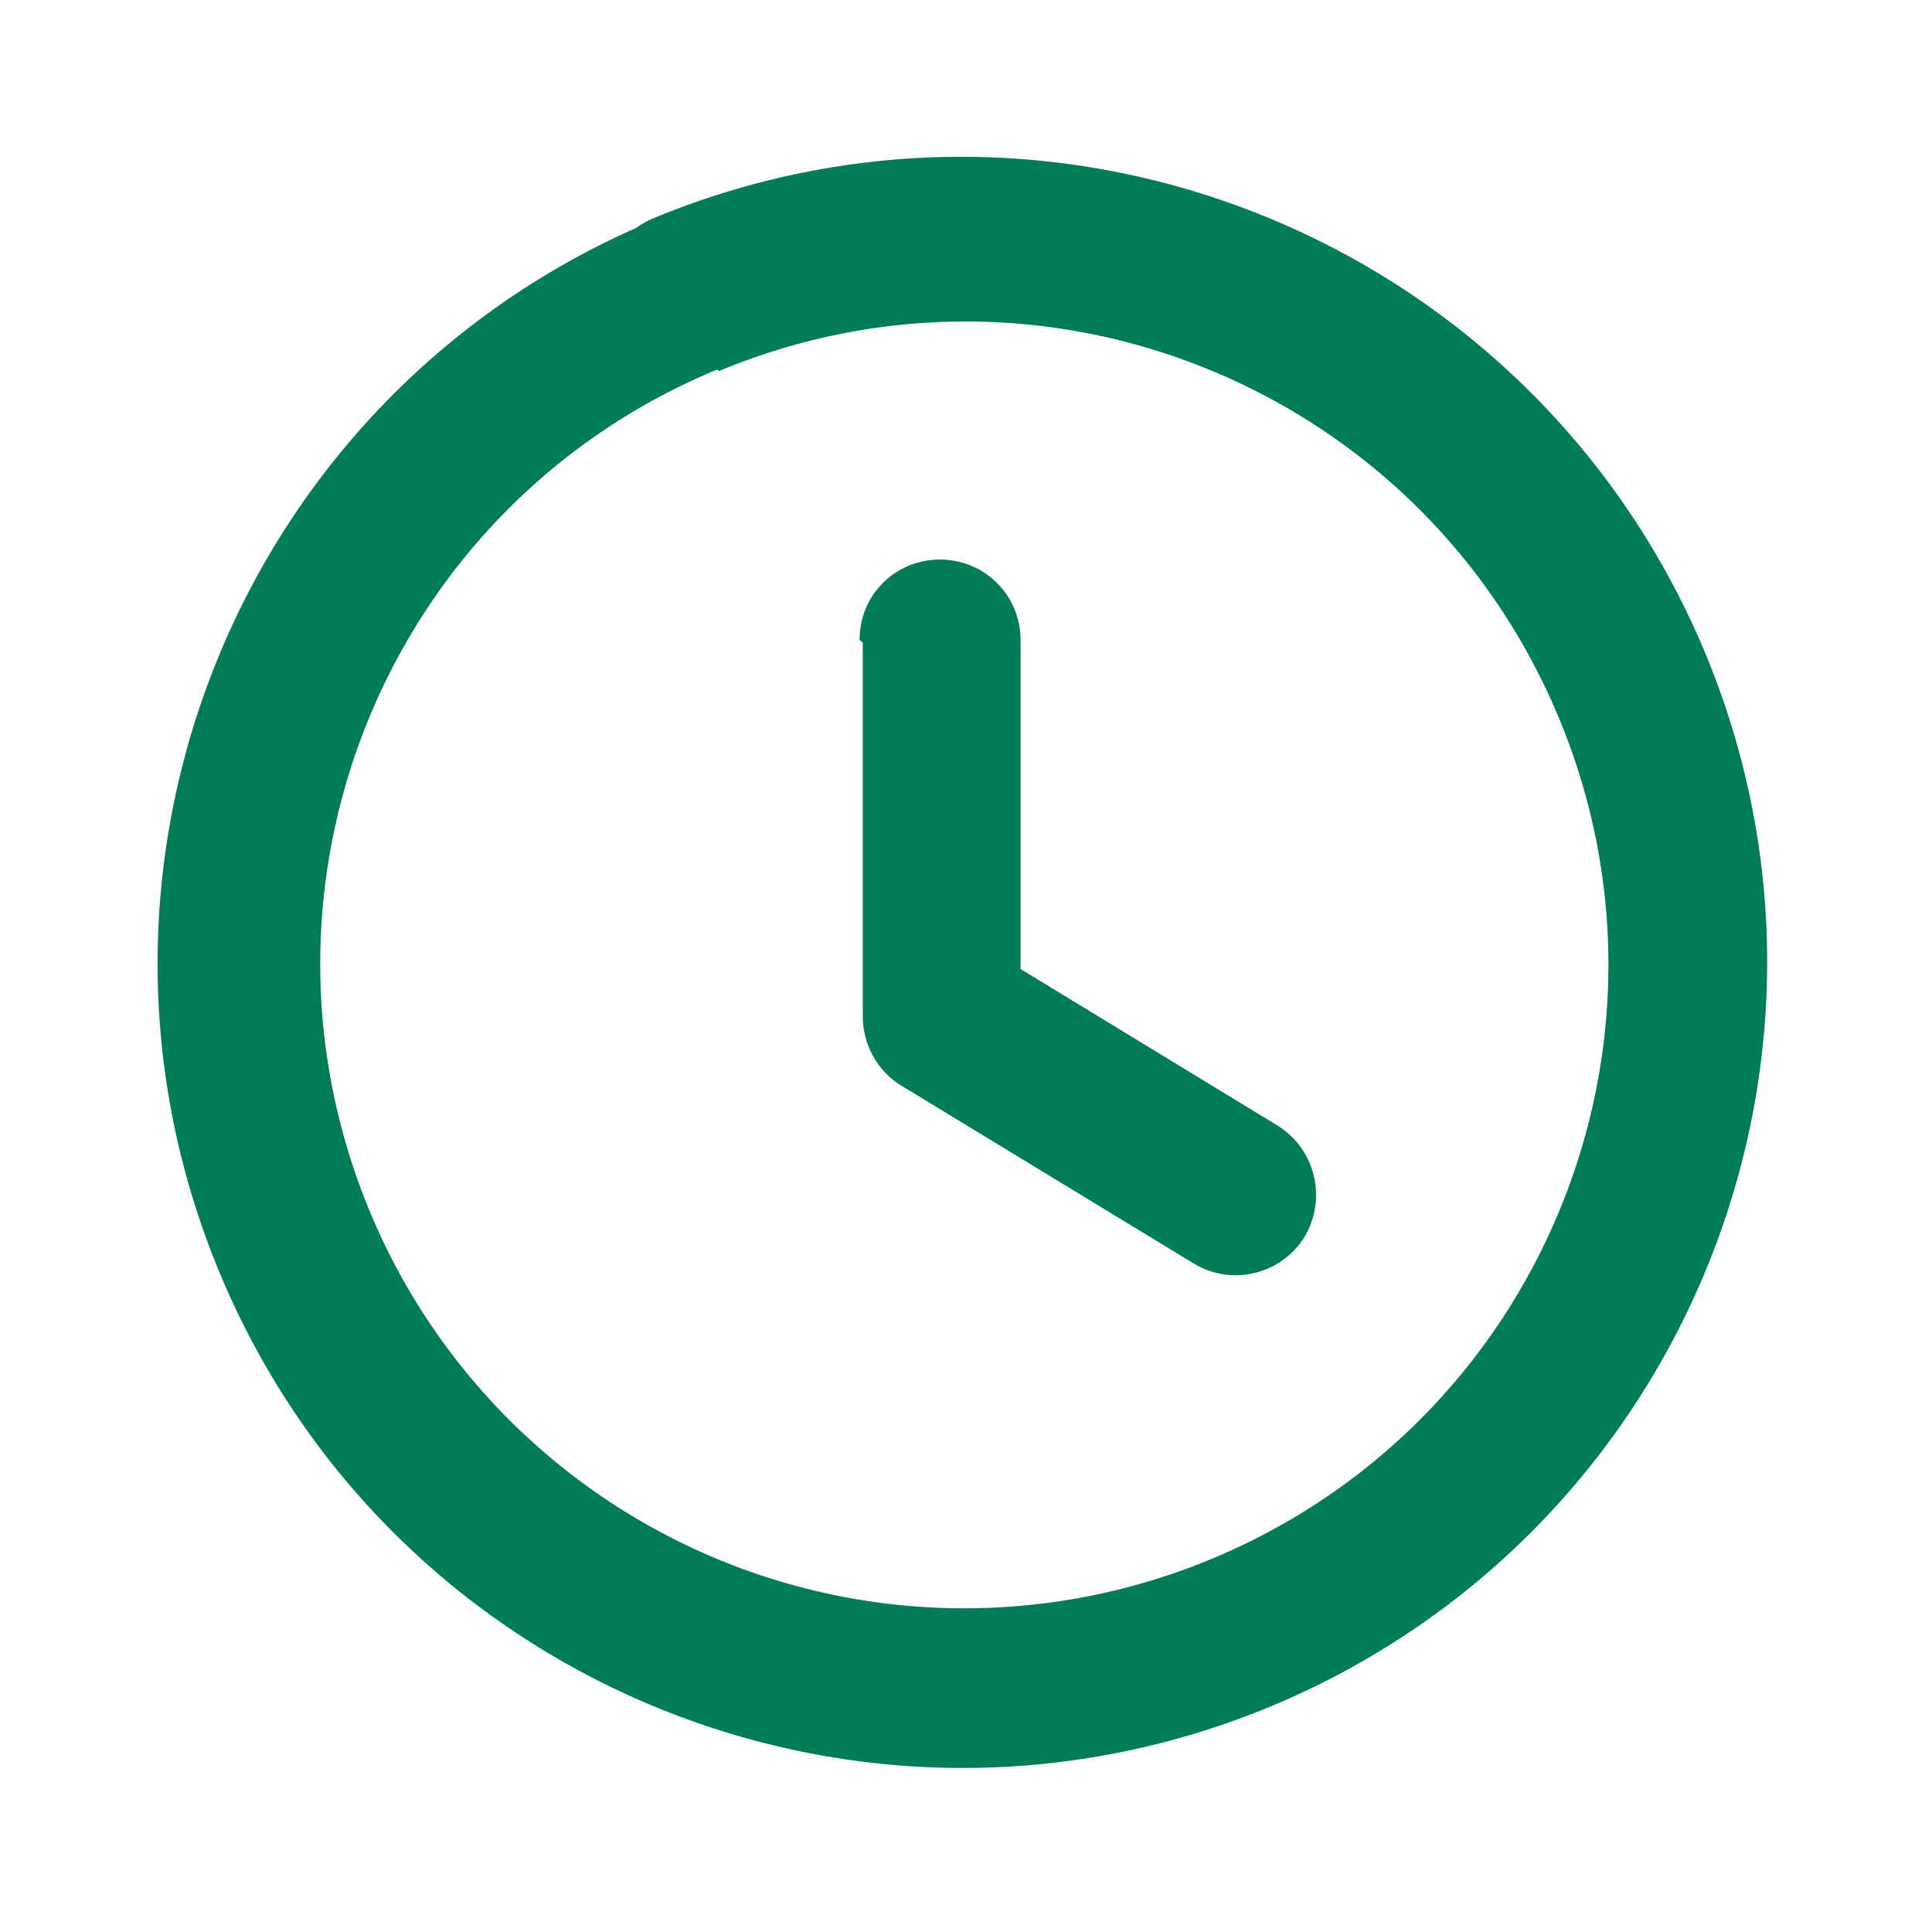 <?xml version="1.0" encoding="UTF-8"?>
<svg xmlns="http://www.w3.org/2000/svg" width="24" height="24" fill="none" viewBox="0 0 24 24">
  <path fill="#007C57" d="M8.93 4.61c4.08-1.7 8.75.24 10.44 4.32 1.69 4.08-.25 8.75-4.33 10.44a7.997 7.997 0 0 1-10.45-4.33c-1.69-4.09.24-8.76 4.32-10.45a1.008 1.008 0 0 0-.77-1.86C3.03 4.84.61 10.69 2.72 15.79c2.11 5.1 7.96 7.52 13.06 5.41 5.1-2.12 7.52-7.97 5.41-13.07C19.07 3.02 13.22.6 8.12 2.71a.993.993 0 1 0 .75 1.84l.06.06Z"></path>
  <path fill="#007C57" d="M10.718 7.98v4.651c0 .34.18.67.47.85l3.65 2.22c.47.28 1.08.13 1.37-.34.28-.48.13-1.09-.34-1.38l-3.66-2.23.47.85v-4.65c0-.56-.45-1-1-1-.56 0-1 .44-1 1l.04.03Z"></path>
</svg>
